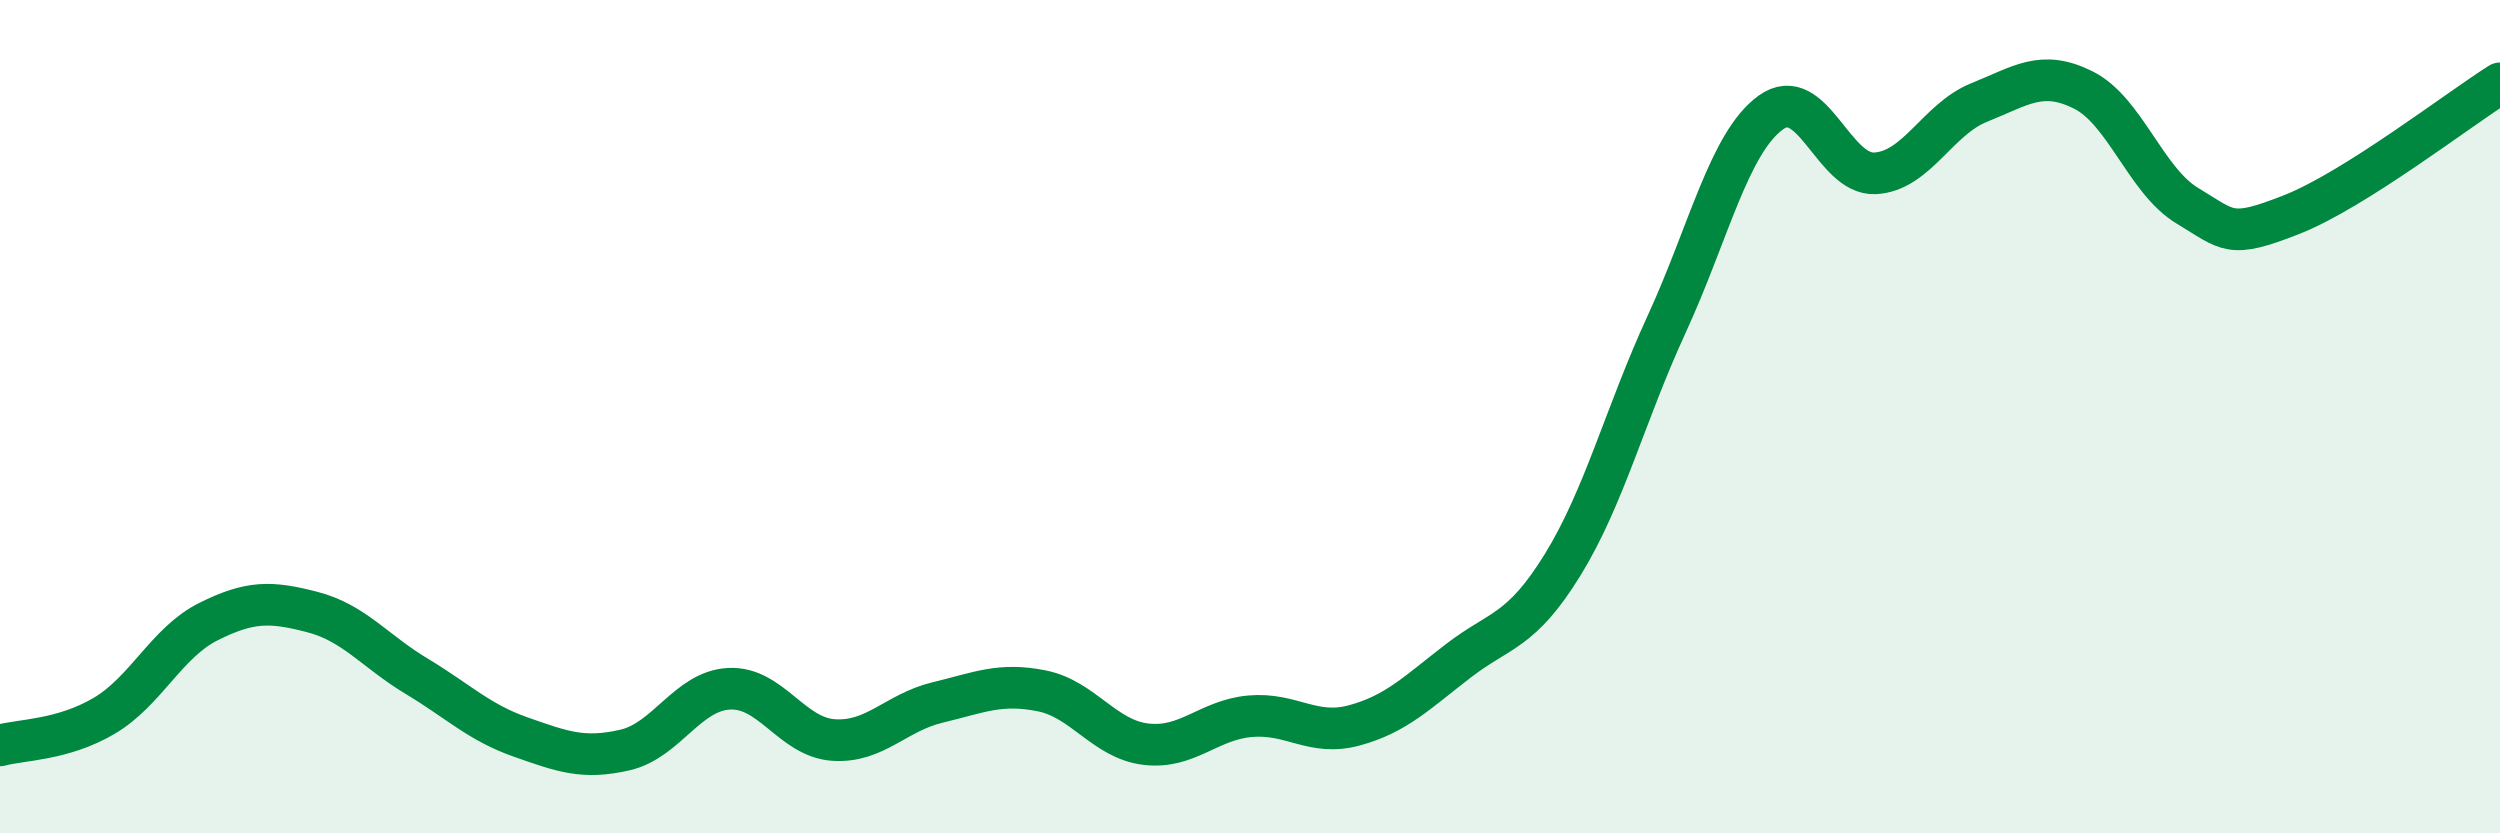 
    <svg width="60" height="20" viewBox="0 0 60 20" xmlns="http://www.w3.org/2000/svg">
      <path
        d="M 0,17.89 C 0.5,17.75 1.5,17.77 2.5,17.18 C 3.5,16.59 4,15.42 5,14.92 C 6,14.42 6.5,14.43 7.5,14.69 C 8.5,14.95 9,15.63 10,16.23 C 11,16.83 11.5,17.34 12.5,17.69 C 13.5,18.04 14,18.23 15,18 C 16,17.77 16.5,16.58 17.5,16.53 C 18.5,16.48 19,17.69 20,17.76 C 21,17.83 21.5,17.1 22.5,16.86 C 23.5,16.62 24,16.38 25,16.58 C 26,16.78 26.5,17.74 27.5,17.86 C 28.5,17.98 29,17.28 30,17.19 C 31,17.1 31.5,17.68 32.5,17.41 C 33.5,17.14 34,16.63 35,15.86 C 36,15.09 36.5,15.18 37.5,13.56 C 38.5,11.94 39,9.95 40,7.78 C 41,5.61 41.5,3.42 42.5,2.7 C 43.5,1.98 44,4.21 45,4.16 C 46,4.11 46.5,2.86 47.5,2.46 C 48.5,2.06 49,1.66 50,2.16 C 51,2.66 51.5,4.34 52.5,4.94 C 53.5,5.54 53.5,5.74 55,5.15 C 56.5,4.56 59,2.63 60,2L60 20L0 20Z"
        fill="#008740"
        opacity="0.1"
        stroke-linecap="round"
        stroke-linejoin="round"
      />
      <path
        d="M 0,17.89 C 0.5,17.75 1.5,17.77 2.5,17.18 C 3.5,16.59 4,15.42 5,14.92 C 6,14.42 6.5,14.43 7.5,14.69 C 8.5,14.95 9,15.63 10,16.23 C 11,16.83 11.5,17.34 12.5,17.69 C 13.5,18.04 14,18.23 15,18 C 16,17.77 16.5,16.58 17.5,16.53 C 18.5,16.48 19,17.69 20,17.76 C 21,17.83 21.5,17.1 22.5,16.86 C 23.5,16.62 24,16.38 25,16.58 C 26,16.78 26.5,17.74 27.5,17.86 C 28.5,17.98 29,17.28 30,17.19 C 31,17.1 31.5,17.68 32.5,17.41 C 33.5,17.14 34,16.63 35,15.86 C 36,15.09 36.5,15.18 37.5,13.56 C 38.5,11.94 39,9.95 40,7.78 C 41,5.61 41.5,3.42 42.5,2.7 C 43.5,1.98 44,4.21 45,4.16 C 46,4.11 46.5,2.86 47.5,2.46 C 48.5,2.06 49,1.66 50,2.16 C 51,2.66 51.5,4.34 52.5,4.94 C 53.5,5.54 53.5,5.74 55,5.15 C 56.5,4.56 59,2.63 60,2"
        stroke="#008740"
        stroke-width="1"
        fill="none"
        stroke-linecap="round"
        stroke-linejoin="round"
      />
    </svg>
  